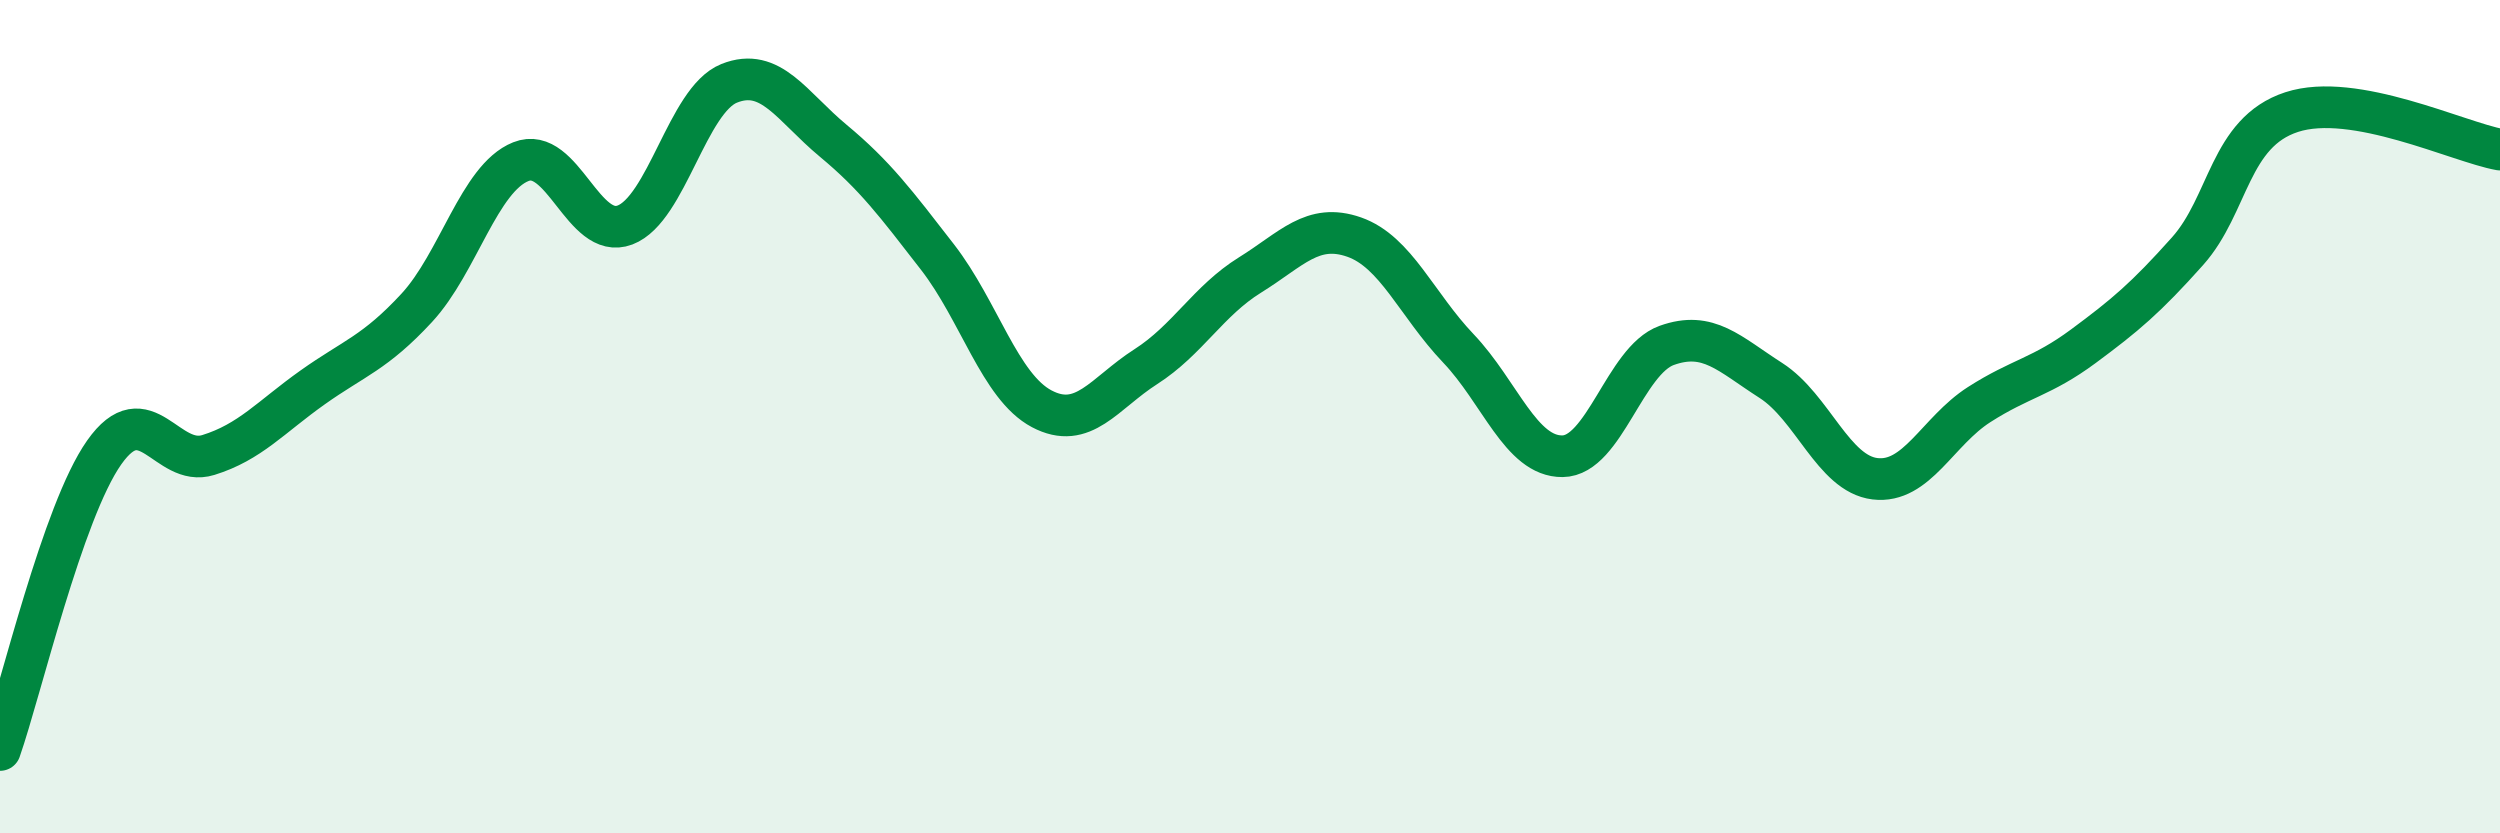 
    <svg width="60" height="20" viewBox="0 0 60 20" xmlns="http://www.w3.org/2000/svg">
      <path
        d="M 0,18 C 0.5,16.57 1.5,12.28 2.5,10.86 C 3.5,9.44 4,11.23 5,10.92 C 6,10.61 6.5,10.01 7.5,9.3 C 8.5,8.59 9,8.47 10,7.39 C 11,6.31 11.5,4.28 12.5,3.88 C 13.5,3.48 14,5.78 15,5.4 C 16,5.02 16.5,2.4 17.5,2 C 18.5,1.6 19,2.55 20,3.38 C 21,4.21 21.5,4.88 22.5,6.17 C 23.5,7.46 24,9.28 25,9.81 C 26,10.34 26.5,9.44 27.5,8.8 C 28.5,8.16 29,7.22 30,6.6 C 31,5.98 31.5,5.34 32.5,5.69 C 33.5,6.04 34,7.31 35,8.36 C 36,9.41 36.5,10.96 37.5,10.95 C 38.5,10.94 39,8.65 40,8.29 C 41,7.93 41.5,8.49 42.5,9.13 C 43.5,9.77 44,11.37 45,11.49 C 46,11.61 46.5,10.35 47.5,9.71 C 48.5,9.07 49,9.05 50,8.31 C 51,7.57 51.5,7.15 52.5,6.03 C 53.5,4.91 53.5,3.18 55,2.69 C 56.5,2.2 59,3.41 60,3.59L60 20L0 20Z"
        fill="#008740"
        opacity="0.1"
        stroke-linecap="round"
        stroke-linejoin="round"
      />
      <path
        d="M 0,18 C 0.5,16.57 1.5,12.28 2.5,10.86 C 3.5,9.44 4,11.23 5,10.92 C 6,10.61 6.5,10.01 7.5,9.3 C 8.5,8.59 9,8.47 10,7.39 C 11,6.31 11.5,4.28 12.5,3.88 C 13.5,3.48 14,5.78 15,5.4 C 16,5.02 16.5,2.4 17.5,2 C 18.5,1.6 19,2.55 20,3.38 C 21,4.21 21.5,4.88 22.5,6.17 C 23.5,7.46 24,9.28 25,9.81 C 26,10.34 26.5,9.44 27.5,8.8 C 28.5,8.16 29,7.22 30,6.6 C 31,5.98 31.5,5.34 32.5,5.69 C 33.5,6.04 34,7.31 35,8.36 C 36,9.41 36.5,10.96 37.5,10.95 C 38.5,10.94 39,8.65 40,8.29 C 41,7.93 41.5,8.49 42.5,9.13 C 43.5,9.77 44,11.37 45,11.49 C 46,11.61 46.5,10.35 47.5,9.71 C 48.5,9.07 49,9.05 50,8.31 C 51,7.57 51.5,7.15 52.5,6.03 C 53.5,4.91 53.5,3.18 55,2.69 C 56.5,2.2 59,3.41 60,3.59"
        stroke="#008740"
        stroke-width="1"
        fill="none"
        stroke-linecap="round"
        stroke-linejoin="round"
      />
    </svg>
  